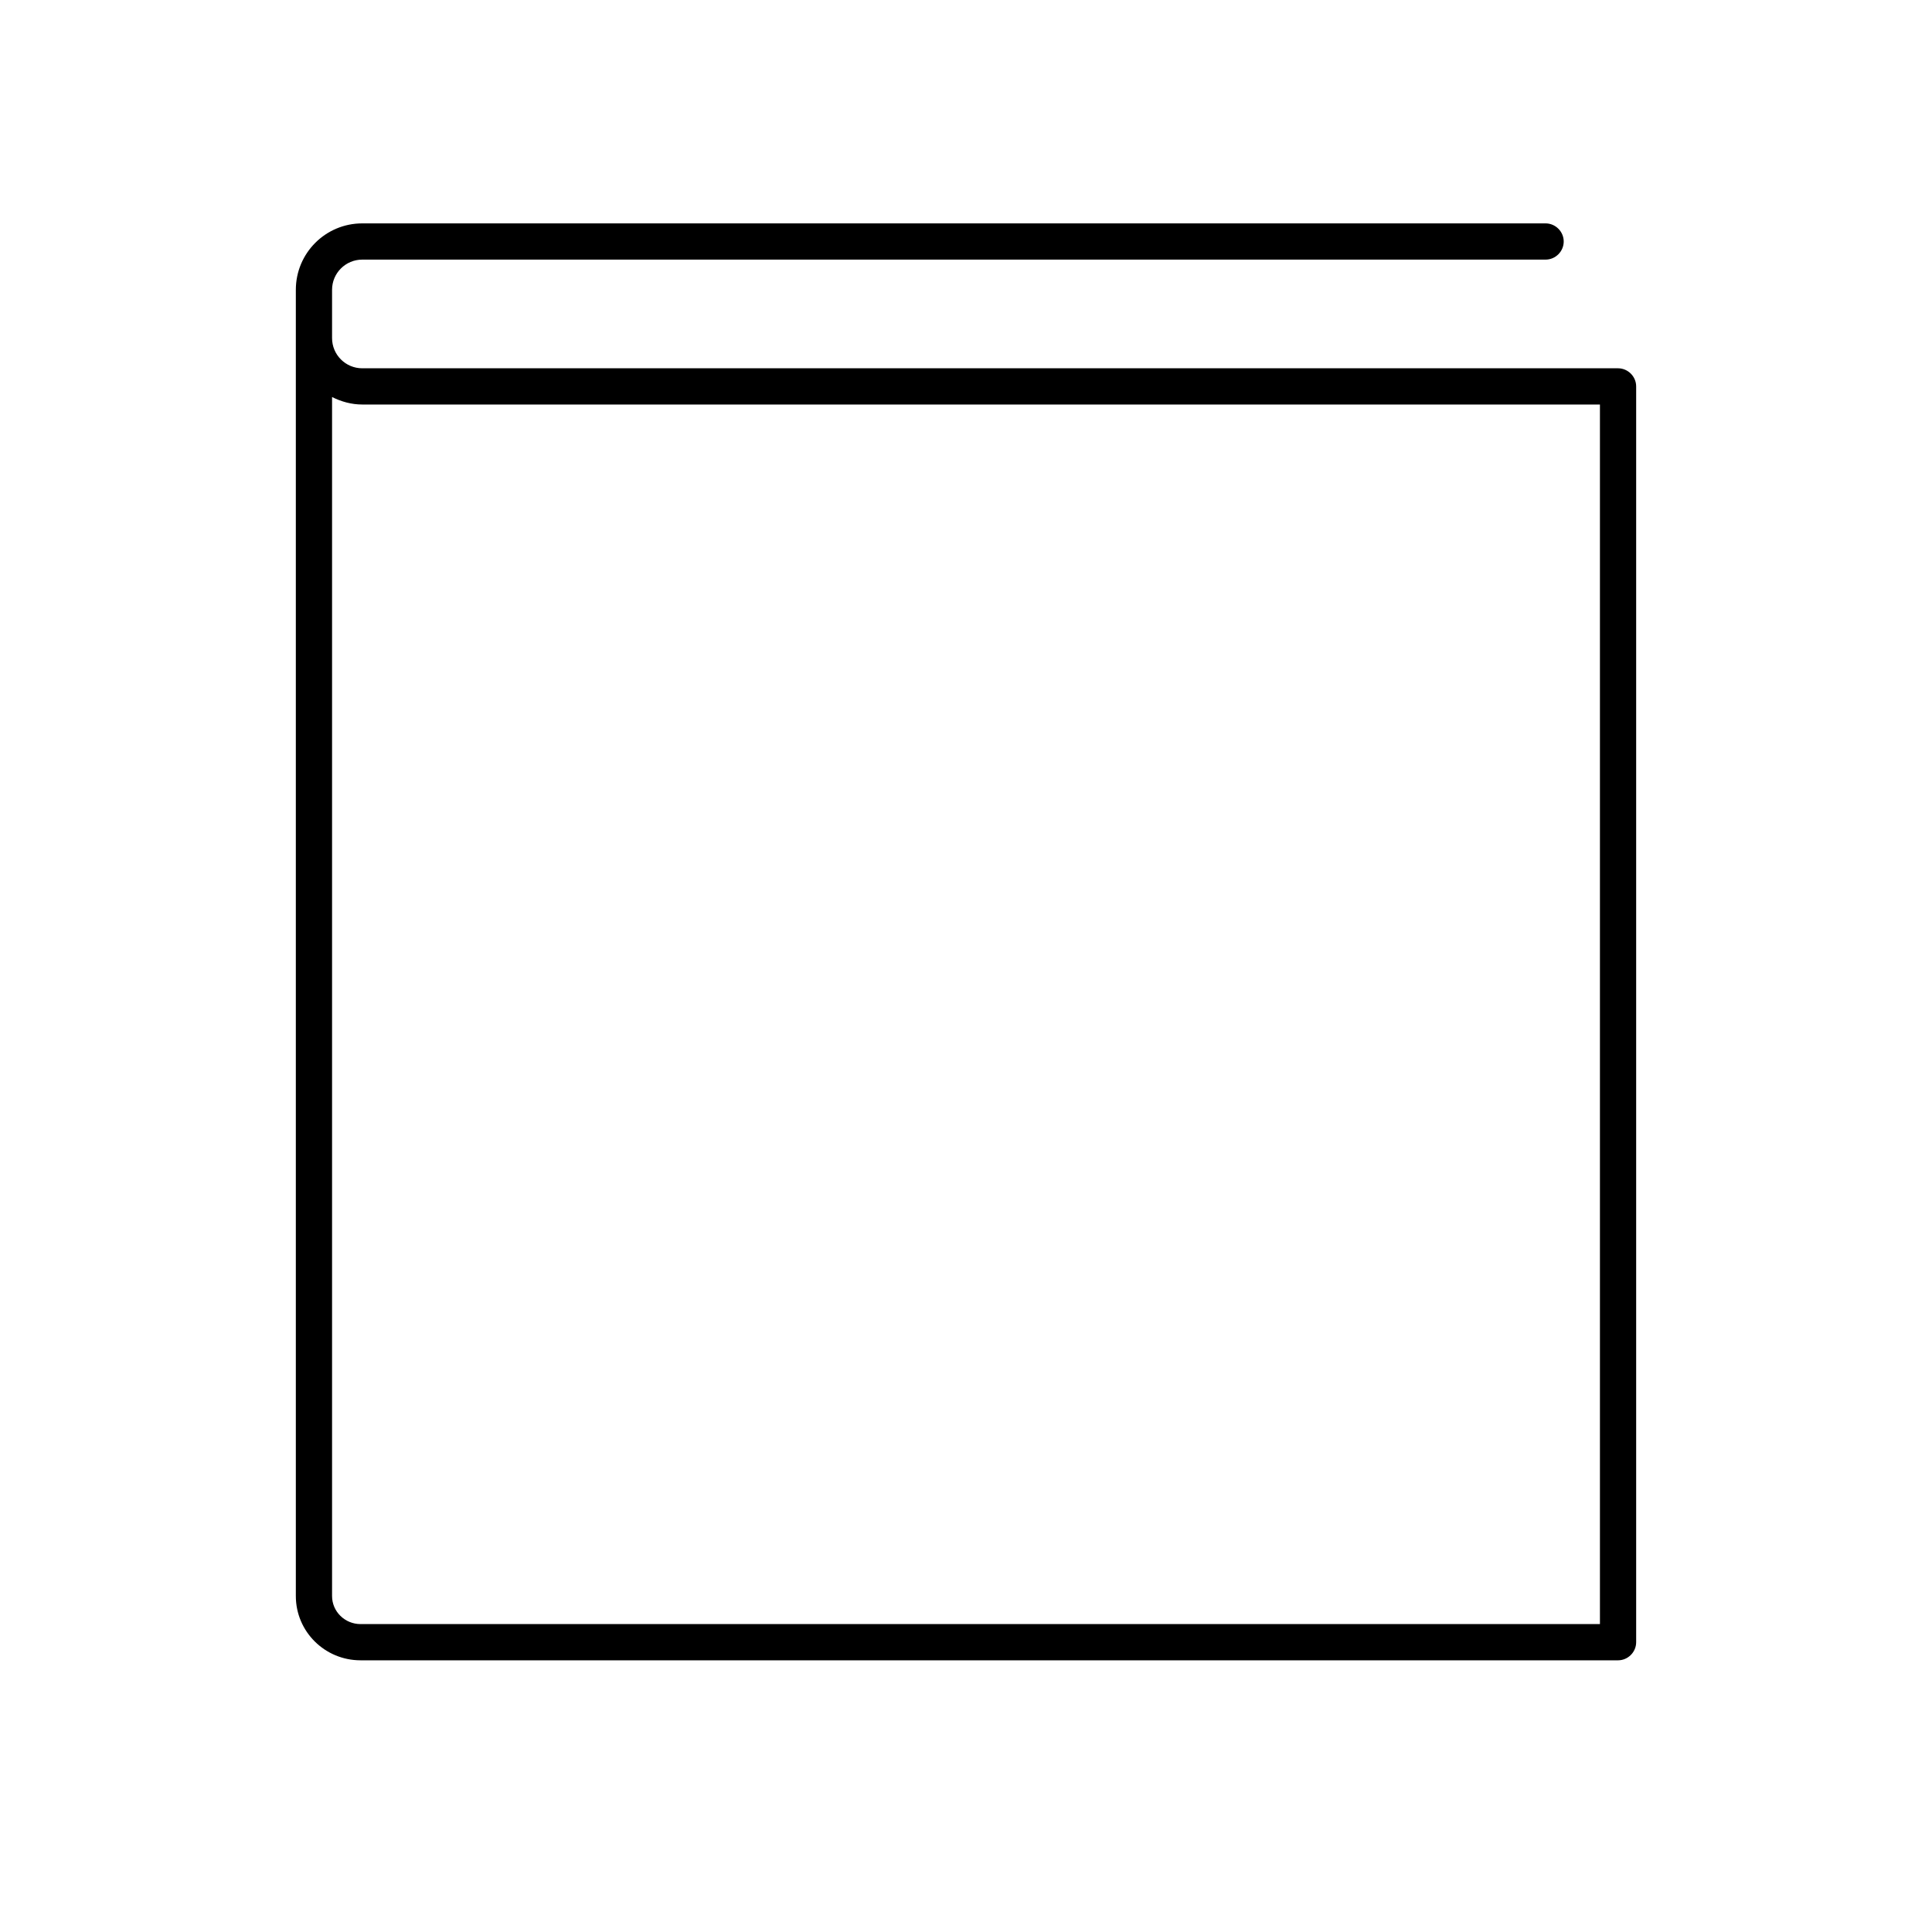 <?xml version="1.0" encoding="UTF-8"?><svg id="b" xmlns="http://www.w3.org/2000/svg" viewBox="0 0 80 80"><defs><style>.d{fill:none;}.d,.e{stroke-width:0px;}</style></defs><g id="c"><path class="e" d="m67,15.25H15c-.69,0-1.25-.56-1.25-1.25v-2c0-.69.56-1.25,1.25-1.25h49c.41,0,.75-.34.75-.75s-.34-.75-.75-.75H15c-1.52,0-2.75,1.23-2.75,2.75v54.09c0,1.47,1.2,2.66,2.68,2.66h52.07c.41,0,.75-.34.75-.75V16c0-.41-.34-.75-.75-.75ZM14.93,67.25c-.65,0-1.18-.52-1.18-1.16V16.44c.38.19.8.31,1.25.31h51.25v50.5H14.93Z"/><rect class="d" width="80" height="80"/></g></svg>